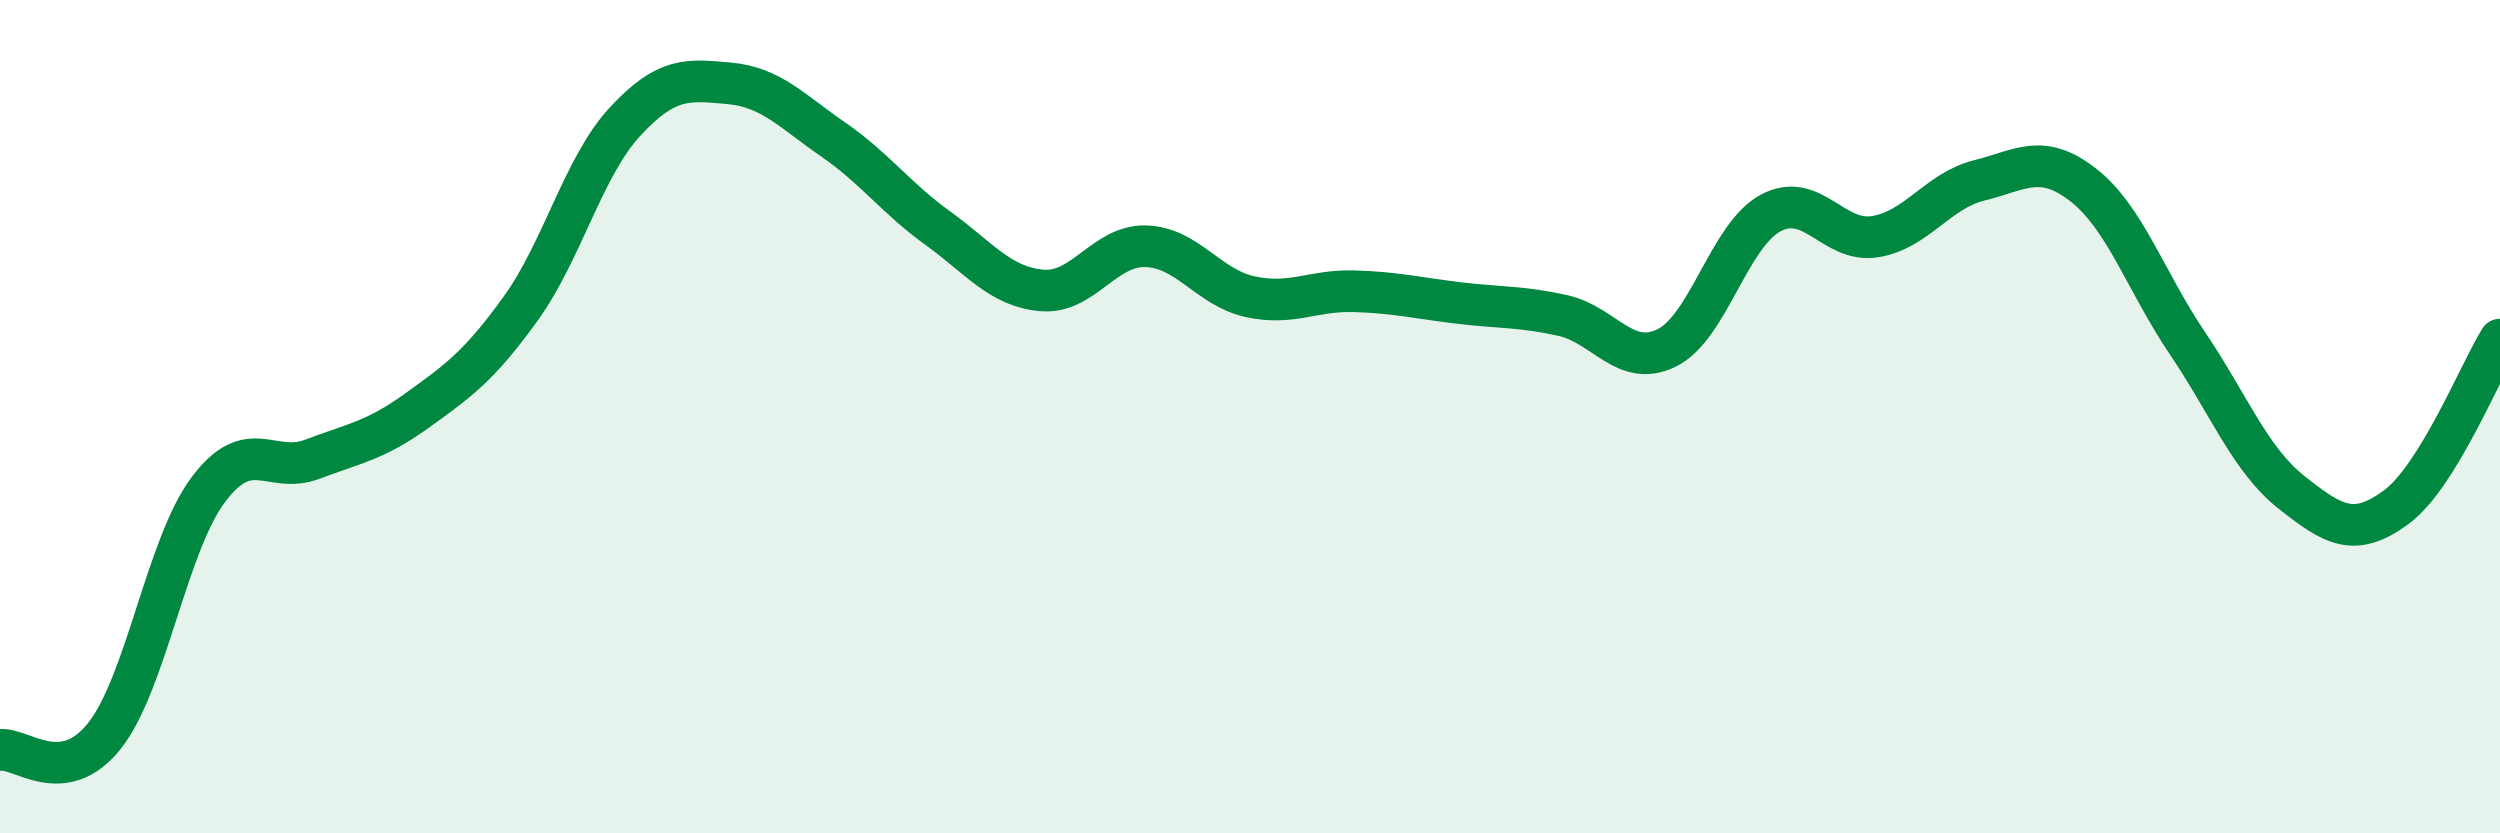 
    <svg width="60" height="20" viewBox="0 0 60 20" xmlns="http://www.w3.org/2000/svg">
      <path
        d="M 0,18 C 0.5,17.93 1.5,18.92 2.5,17.67 C 3.5,16.42 4,13.08 5,11.75 C 6,10.42 6.5,11.4 7.5,11.02 C 8.5,10.64 9,10.58 10,9.86 C 11,9.14 11.5,8.79 12.5,7.4 C 13.5,6.01 14,4 15,2.92 C 16,1.84 16.5,1.91 17.5,2 C 18.5,2.09 19,2.66 20,3.35 C 21,4.04 21.5,4.75 22.5,5.47 C 23.5,6.19 24,6.88 25,6.97 C 26,7.06 26.5,5.88 27.5,5.91 C 28.5,5.94 29,6.9 30,7.12 C 31,7.34 31.5,6.96 32.5,6.99 C 33.5,7.02 34,7.15 35,7.27 C 36,7.39 36.5,7.35 37.5,7.57 C 38.5,7.79 39,8.84 40,8.35 C 41,7.86 41.5,5.64 42.5,5.11 C 43.5,4.58 44,5.84 45,5.68 C 46,5.52 46.5,4.58 47.5,4.33 C 48.5,4.08 49,3.66 50,4.44 C 51,5.22 51.5,6.76 52.5,8.24 C 53.5,9.72 54,11.03 55,11.82 C 56,12.61 56.5,12.91 57.5,12.18 C 58.5,11.45 59.5,8.96 60,8.15L60 20L0 20Z"
        fill="#008740"
        opacity="0.1"
        stroke-linecap="round"
        stroke-linejoin="round"
      />
      <path
        d="M 0,18 C 0.5,17.93 1.5,18.92 2.5,17.67 C 3.5,16.42 4,13.08 5,11.75 C 6,10.42 6.5,11.4 7.5,11.02 C 8.5,10.64 9,10.58 10,9.86 C 11,9.14 11.5,8.79 12.5,7.4 C 13.5,6.01 14,4 15,2.92 C 16,1.84 16.5,1.91 17.5,2 C 18.5,2.09 19,2.66 20,3.35 C 21,4.04 21.5,4.75 22.5,5.47 C 23.5,6.19 24,6.88 25,6.97 C 26,7.06 26.5,5.88 27.5,5.91 C 28.5,5.94 29,6.9 30,7.12 C 31,7.34 31.5,6.96 32.5,6.99 C 33.5,7.02 34,7.15 35,7.27 C 36,7.39 36.5,7.35 37.5,7.57 C 38.5,7.79 39,8.84 40,8.35 C 41,7.86 41.5,5.64 42.5,5.11 C 43.5,4.58 44,5.84 45,5.68 C 46,5.52 46.5,4.58 47.5,4.33 C 48.5,4.08 49,3.66 50,4.44 C 51,5.22 51.5,6.76 52.5,8.24 C 53.5,9.72 54,11.03 55,11.82 C 56,12.61 56.5,12.91 57.5,12.18 C 58.5,11.45 59.5,8.96 60,8.15"
        stroke="#008740"
        stroke-width="1"
        fill="none"
        stroke-linecap="round"
        stroke-linejoin="round"
      />
    </svg>
  